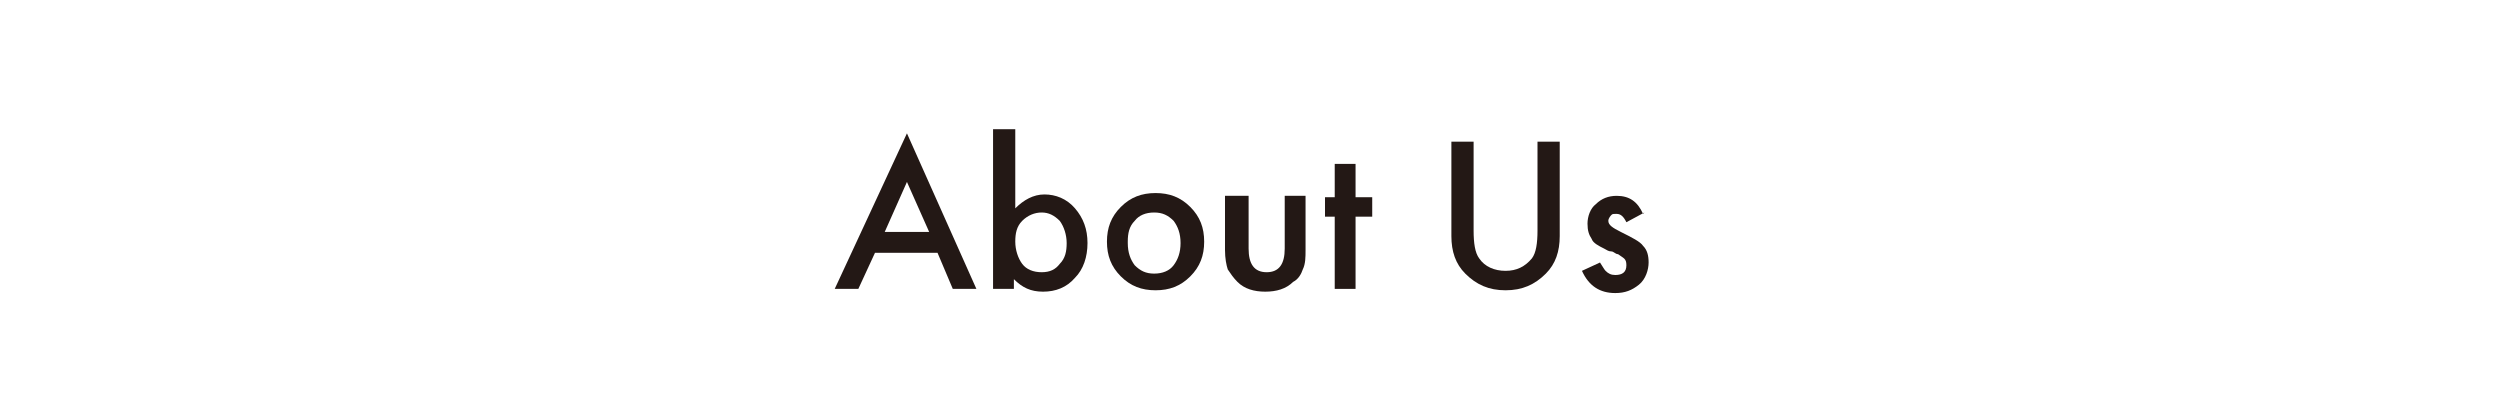 <?xml version="1.0" encoding="UTF-8"?>
<svg id="_レイヤー_1" xmlns="http://www.w3.org/2000/svg" version="1.1" viewBox="0 0 180 30">
  <!-- Generator: Adobe Illustrator 29.1.0, SVG Export Plug-In . SVG Version: 2.1.0 Build 142)  -->
  <defs>
    <style>
      .st0 {
        fill: #231815;
      }
    </style>
  </defs>
  <path class="st0" d="M67.5,18.2h-4.5l-1.2,2.6h-1.7l5.2-11.2,5,11.2h-1.7l-1.1-2.6ZM66.9,16.7l-1.6-3.6-1.6,3.6h3.2Z"/>
  <path class="st0" d="M73.1,9.3v5.7c.6-.6,1.3-1,2.1-1s1.6.3,2.2,1c.6.7.9,1.5.9,2.5s-.3,1.9-.9,2.5c-.6.7-1.4,1-2.3,1s-1.5-.3-2.1-.9v.7h-1.5v-11.5h1.5ZM76.8,17.5c0-.6-.2-1.2-.5-1.6-.4-.4-.8-.6-1.3-.6s-1,.2-1.4.6c-.4.4-.5.9-.5,1.5s.2,1.2.5,1.6c.3.4.8.6,1.4.6s1-.2,1.3-.6c.4-.4.5-.9.5-1.5Z"/>
  <path class="st0" d="M79.7,17.4c0-1,.3-1.8,1-2.5s1.5-1,2.5-1,1.8.3,2.5,1c.7.7,1,1.5,1,2.5s-.3,1.8-1,2.5c-.7.7-1.5,1-2.5,1s-1.8-.3-2.5-1c-.7-.7-1-1.5-1-2.5ZM81.2,17.5c0,.7.2,1.2.5,1.6.4.4.8.6,1.4.6s1.1-.2,1.4-.6.5-.9.5-1.6-.2-1.2-.5-1.6c-.4-.4-.8-.6-1.4-.6s-1.1.2-1.4.6c-.4.4-.5.9-.5,1.5Z"/>
  <path class="st0" d="M89.9,14.1v3.8c0,1.1.4,1.7,1.3,1.7s1.3-.6,1.3-1.7v-3.8h1.5v3.9c0,.5,0,1-.2,1.4-.1.3-.3.7-.7.9-.5.5-1.2.7-2,.7s-1.5-.2-2-.7c-.3-.3-.5-.6-.7-.9-.1-.3-.2-.8-.2-1.4v-3.9h1.5Z"/>
  <path class="st0" d="M97.6,15.6v5.2h-1.5v-5.2h-.7v-1.4h.7v-2.4h1.5v2.4h1.2v1.4h-1.2Z"/>
  <path class="st0" d="M106.1,10.2v6.4c0,.9.1,1.6.4,2,.4.6,1.1.9,1.9.9s1.4-.3,1.9-.9c.3-.4.4-1.1.4-2v-6.4h1.6v6.8c0,1.1-.3,2-1,2.7-.8.8-1.7,1.2-2.9,1.2s-2.1-.4-2.9-1.2c-.7-.7-1-1.6-1-2.7v-6.8h1.6Z"/>
  <path class="st0" d="M118.4,15.3l-1.3.7c-.2-.4-.4-.6-.7-.6s-.3,0-.4.1c0,0-.2.2-.2.4,0,.3.3.5.9.8.8.4,1.4.7,1.6,1,.3.3.4.7.4,1.2s-.2,1.2-.7,1.6c-.5.4-1,.6-1.7.6-1.1,0-1.9-.5-2.4-1.6l1.3-.6c.2.3.3.5.4.6.2.2.4.3.7.3.5,0,.8-.2.8-.7s-.2-.5-.6-.8c-.2,0-.3-.2-.5-.2-.2,0-.3-.1-.5-.2-.4-.2-.8-.4-.9-.7-.2-.3-.3-.6-.3-1.1s.2-1.1.6-1.4c.4-.4.9-.6,1.5-.6.9,0,1.5.4,1.9,1.3Z"/>
</svg>